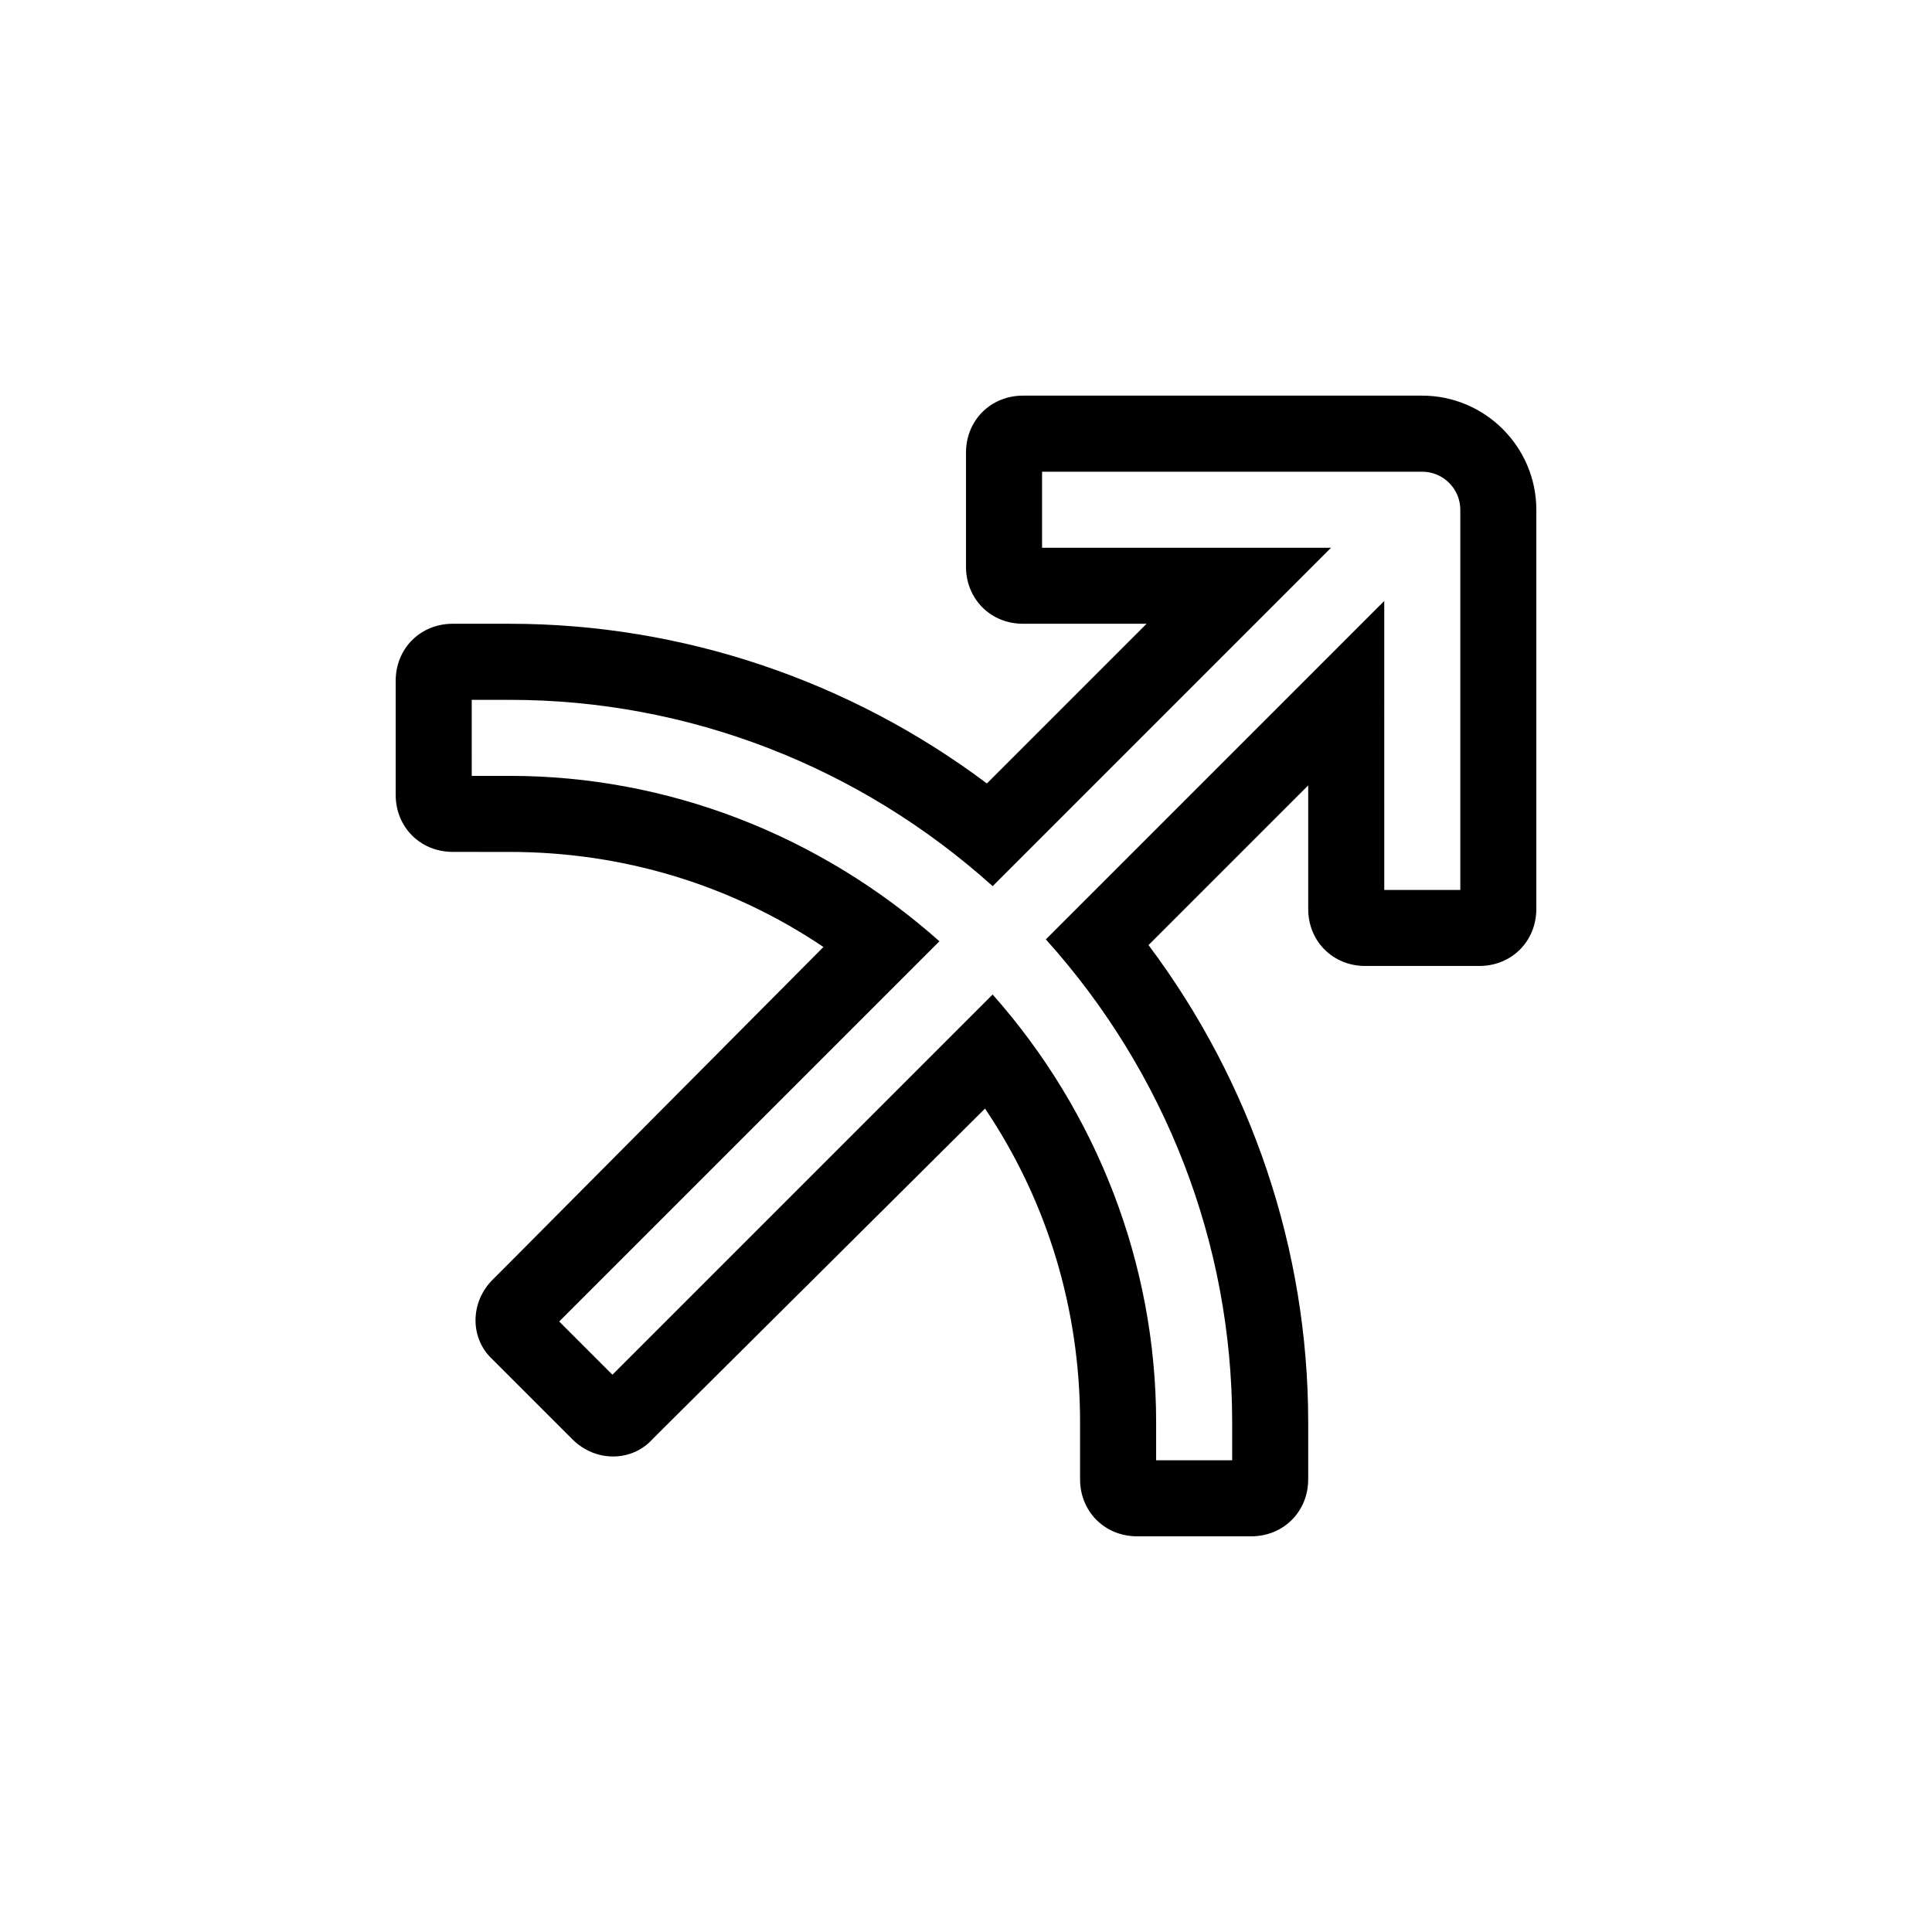 <?xml version="1.0" encoding="UTF-8"?>
<!-- Uploaded to: ICON Repo, www.iconrepo.com, Generator: ICON Repo Mixer Tools -->
<svg fill="#000000" width="800px" height="800px" version="1.1" viewBox="144 144 512 512" xmlns="http://www.w3.org/2000/svg">
 <path d="m279.09 369.77c29.727 0 58.441 8.566 83.129 25.191l-84.137 84.641-3.527 3.527c-6.047 6.047-6.047 15.617 0 21.16l21.16 21.16c6.047 6.047 15.617 6.047 21.16 0l3.527-3.527 84.637-84.137c16.625 24.688 25.191 53.402 25.191 83.129v15.113c0 8.566 6.551 15.113 15.113 15.113h30.23c8.566 0 15.113-6.551 15.113-15.113v-15.113c0-45.848-15.113-90.184-42.32-126.46l42.32-42.32v32.746c0 8.566 6.551 15.113 15.113 15.113h30.23c8.566 0 15.113-6.551 15.113-15.113v-105.8c0-16.625-13.602-30.23-30.23-30.23h-105.8c-8.566 0-15.113 6.551-15.113 15.113v30.23c0 8.566 6.551 15.113 15.113 15.113h32.746l-42.32 42.32c-36.273-27.207-80.609-42.32-126.45-42.32h-15.113c-8.566 0-15.113 6.551-15.113 15.113v30.23c0 8.566 6.551 15.113 15.113 15.113zm-10.078-40.305h10.078c47.359 0 92.699 17.633 127.97 49.375l89.676-89.68h-76.578v-20.152h100.76c5.543 0 10.078 4.535 10.078 10.078v100.76h-20.152l-0.004-76.582-89.676 89.68c31.738 35.266 49.375 80.609 49.375 127.97v10.078h-20.152v-10.078c0-41.816-15.617-82.121-43.328-113.36l-100.76 100.76-14.105-14.105 100.76-100.76c-31.742-28.219-72.047-43.836-113.86-43.836h-10.078z"/>
</svg>